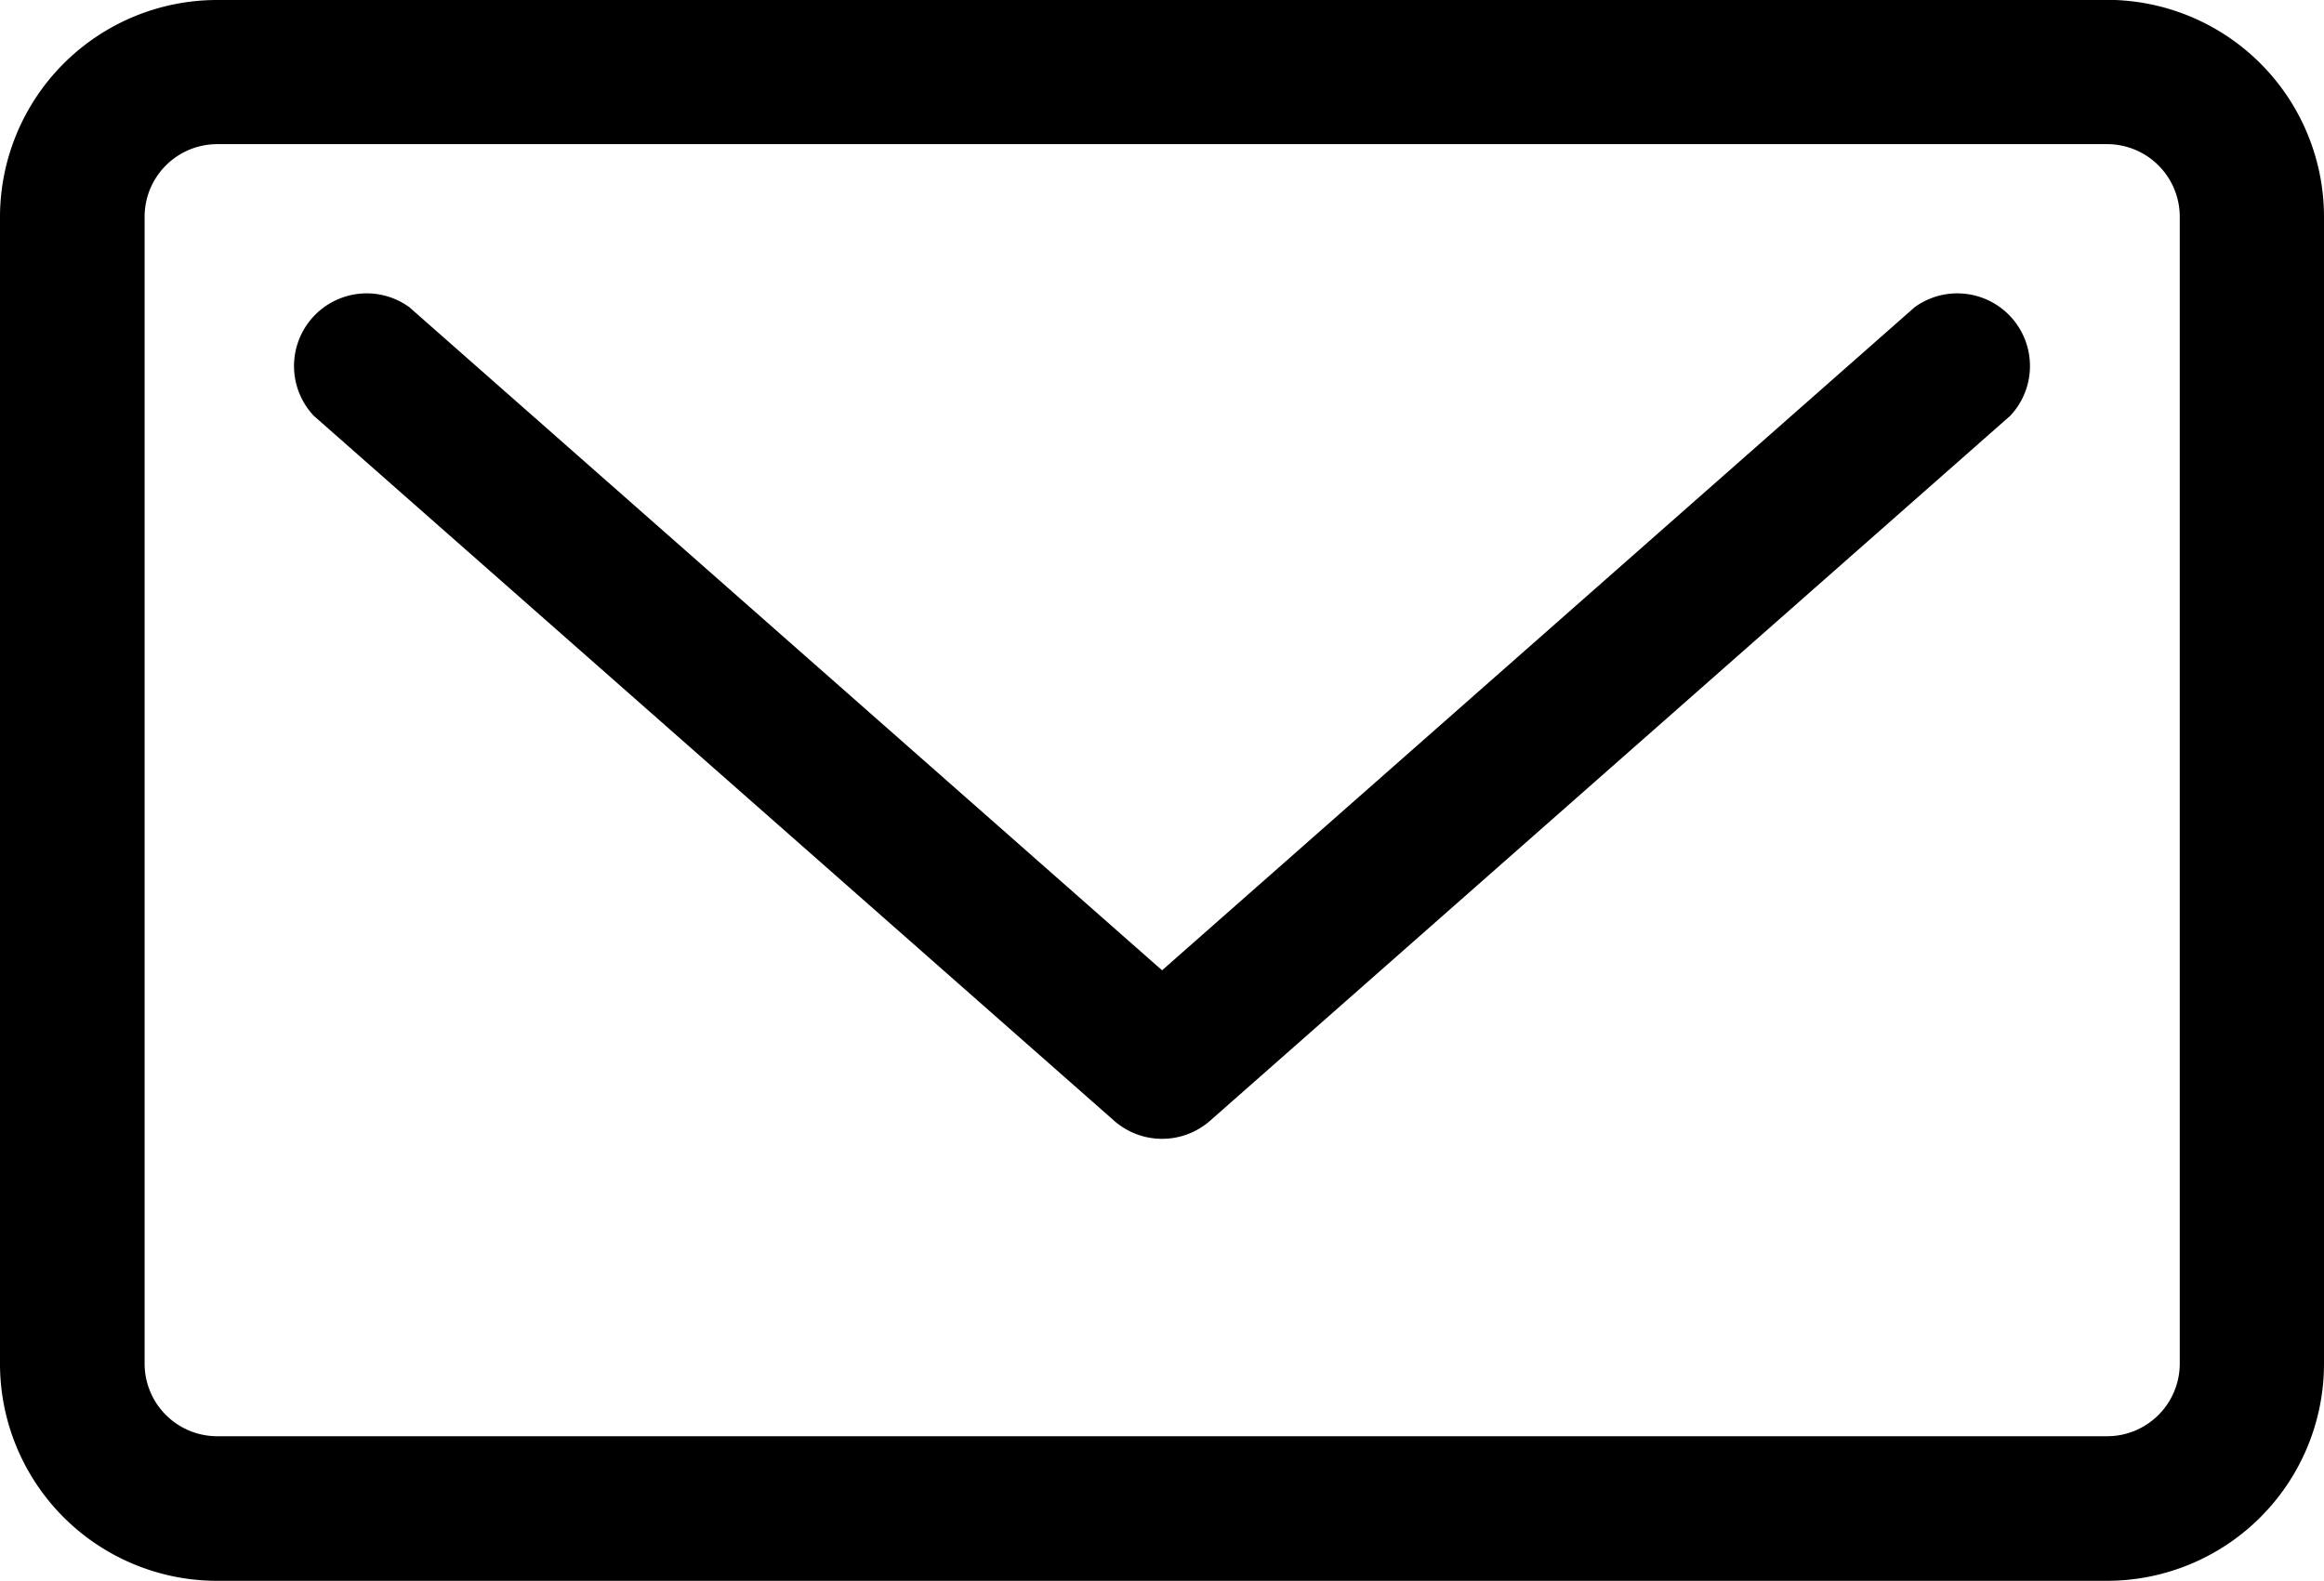 <svg xmlns="http://www.w3.org/2000/svg" width="31.982" height="21.758" viewBox="0 0 31.982 21.758"><g transform="translate(-74.588 -393.616)"><path d="M100.937,397.844,90.58,406.971l-10.359-9.127a1,1,0,0,0-1.316,1.494l11.018,9.706a1,1,0,0,0,1.315,0l11.015-9.706a1,1,0,0,0-1.316-1.494Zm0,0"/><path d="M103.585,393.616H77.573a2.989,2.989,0,0,0-2.985,2.986v15.787a2.988,2.988,0,0,0,2.985,2.985h26.012a2.988,2.988,0,0,0,2.985-2.985V396.6a2.988,2.988,0,0,0-2.985-2.986Zm1,18.773a1,1,0,0,1-1,.995H77.573a1,1,0,0,1-.995-.995V396.6a1,1,0,0,1,.995-1h26.012a1,1,0,0,1,1,1Zm0,0"/></g></svg>